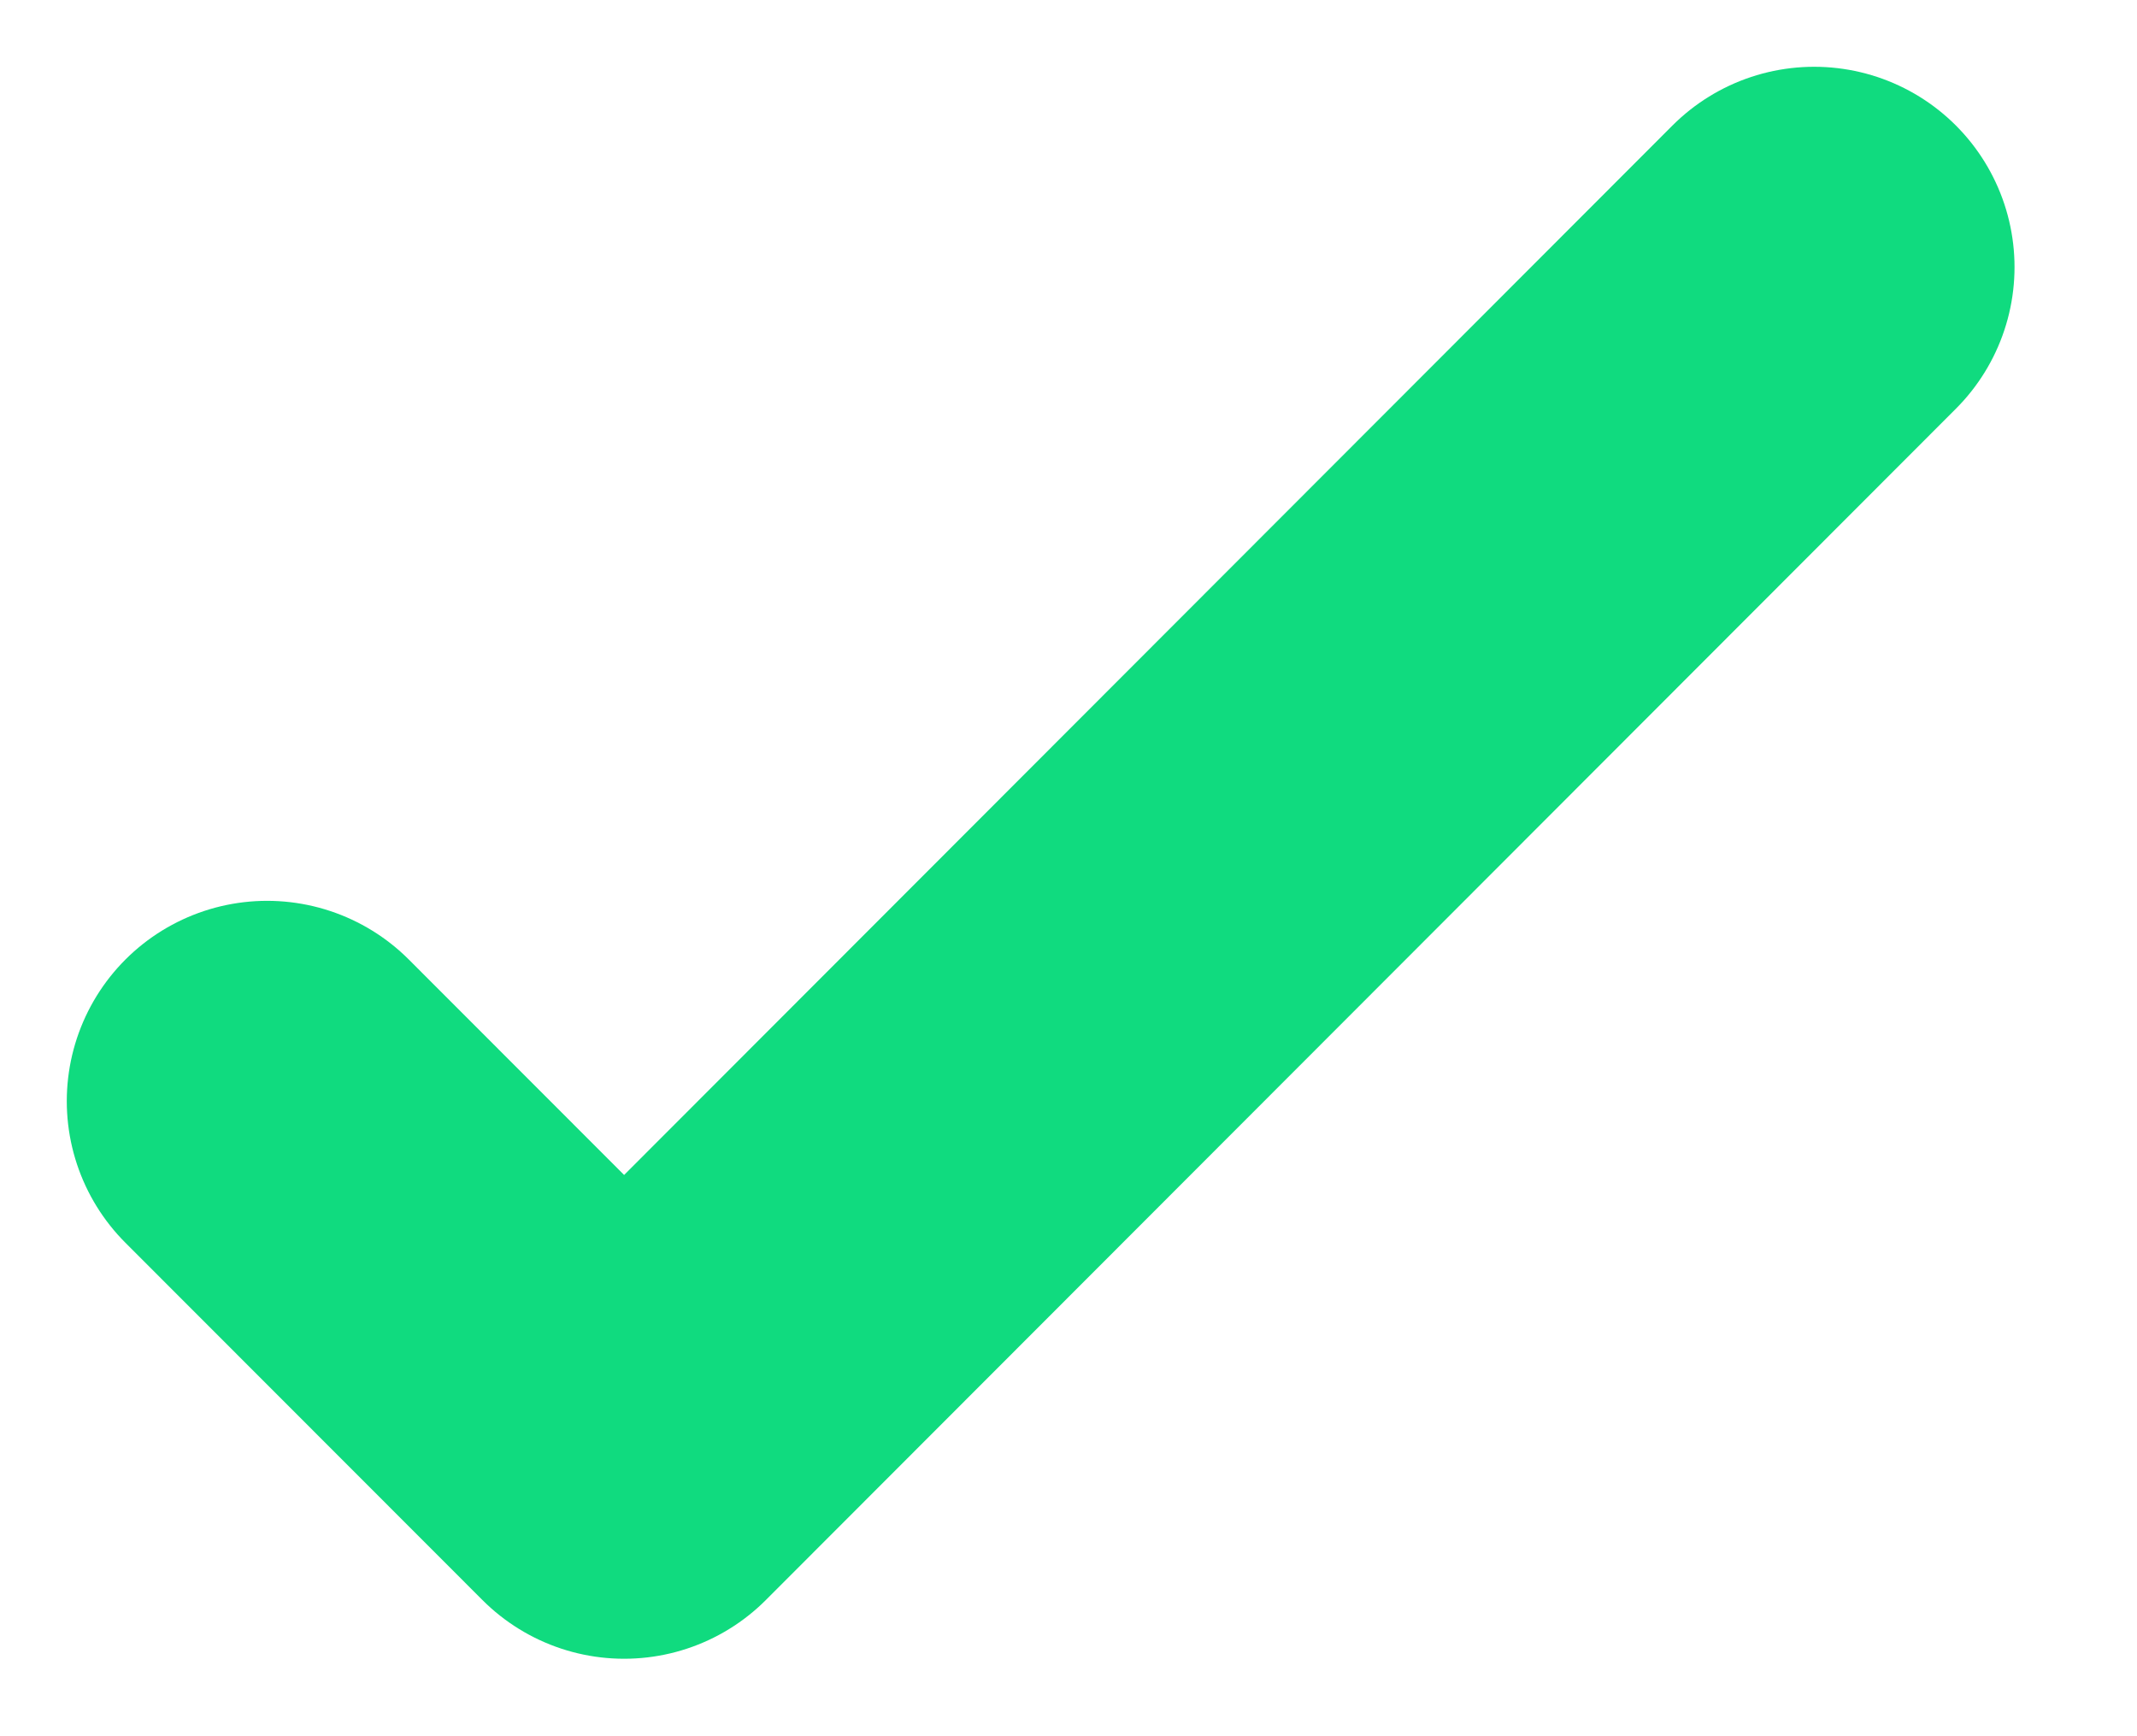 <svg width="16" height="13" viewBox="0 0 16 13" fill="none" xmlns="http://www.w3.org/2000/svg"><path d="M13.583 2l-8.91 8.92L2 8.245" stroke="#10DB7F" stroke-width="3" stroke-linecap="round" stroke-linejoin="round"/></svg>